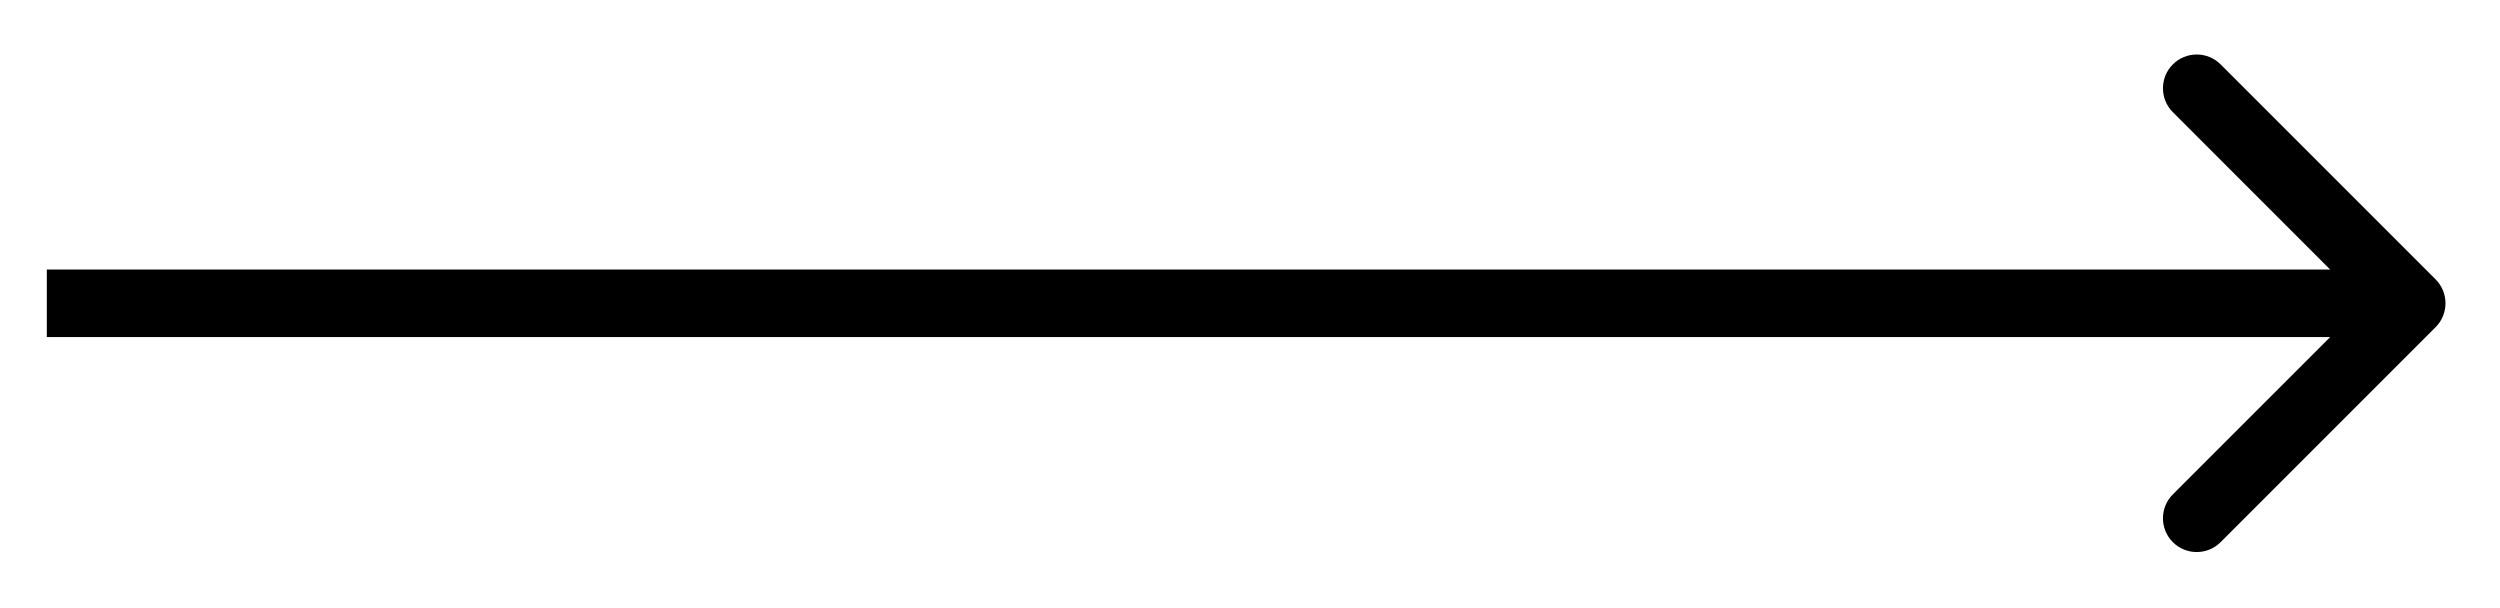 <svg width="37" height="9" viewBox="0 0 37 9" fill="black" xmlns="http://www.w3.org/2000/svg">
	<path id="Arrow 1" d="M36.047 4.842C36.242 4.647 36.242 4.33 36.047 4.135L32.865 0.953C32.67 0.758 32.353 0.758 32.158 0.953C31.963 1.148 31.963 1.465 32.158 1.66L34.986 4.489L32.158 7.317C31.963 7.512 31.963 7.829 32.158 8.024C32.353 8.219 32.67 8.219 32.865 8.024L36.047 4.842ZM0.693 4.989H35.693V3.989H0.693V4.989Z"/>
</svg>
